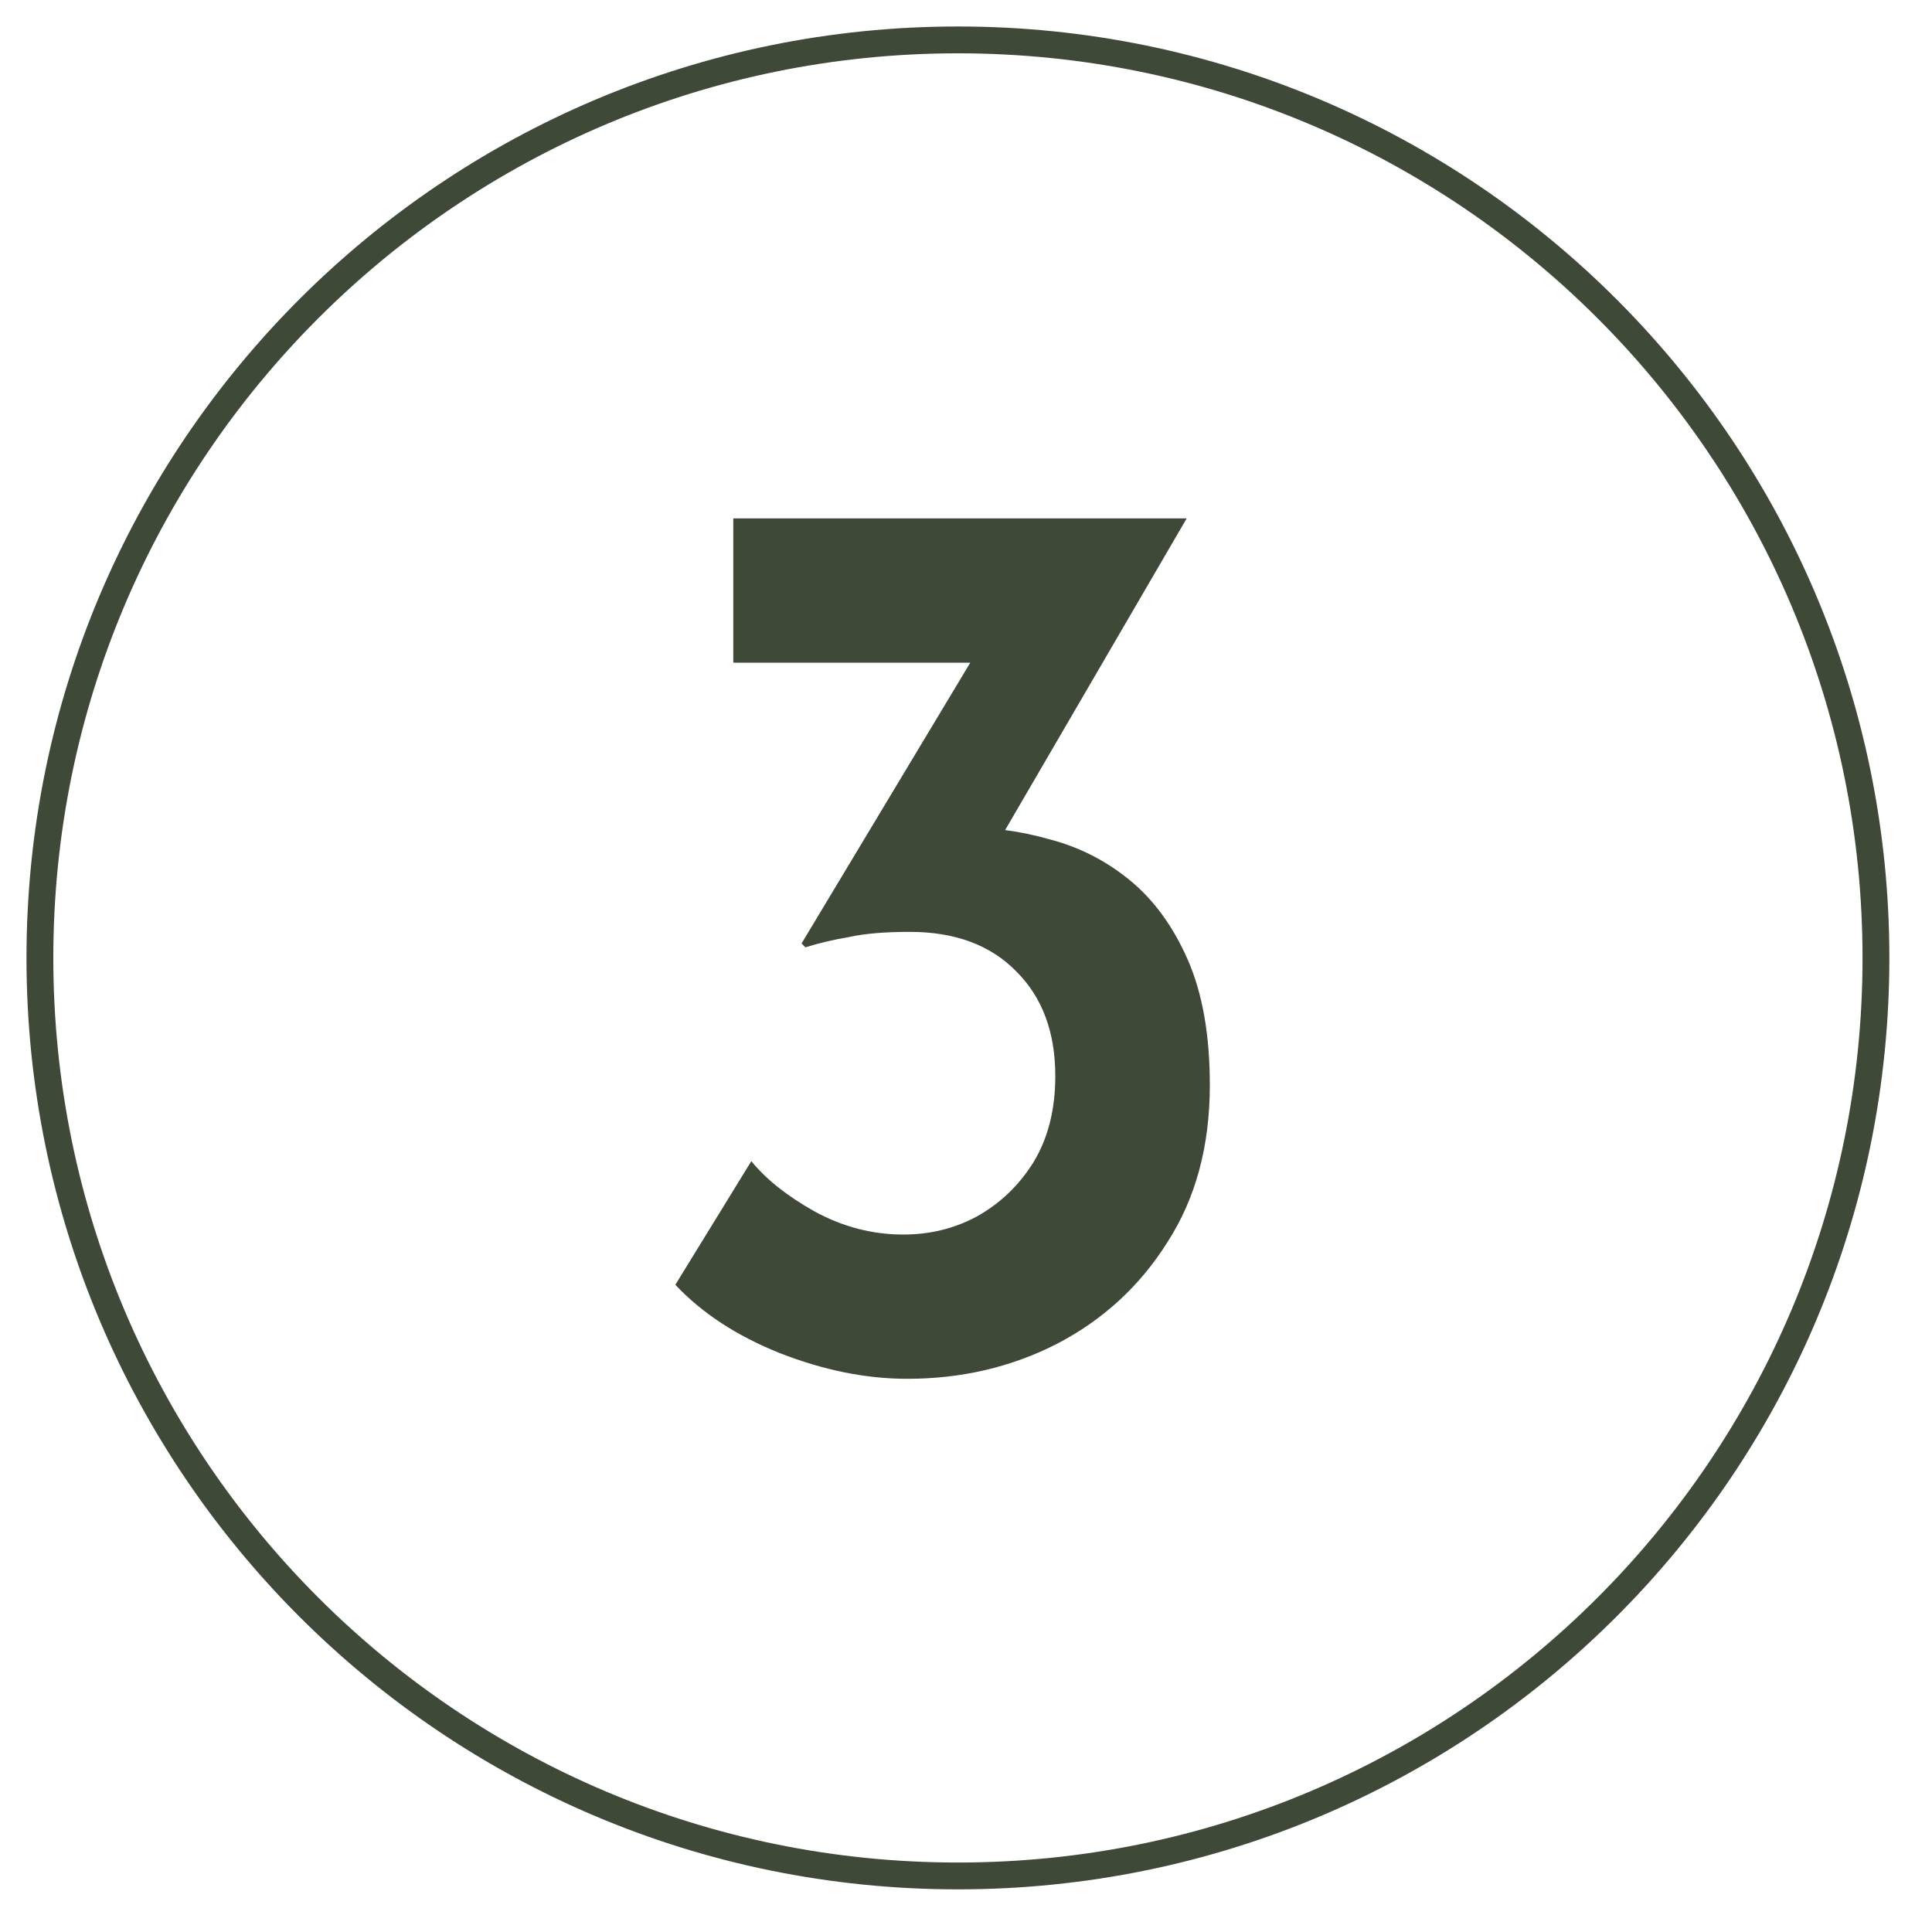 <svg xmlns="http://www.w3.org/2000/svg" fill="none" viewBox="0 0 72 72" height="72" width="72">
<path stroke-miterlimit="10" stroke="#3E4938" d="M69.911 35.699C69.911 54.594 54.594 69.911 35.699 69.911C16.805 69.911 1.487 54.594 1.487 35.699C1.487 16.805 16.805 1.487 35.699 1.487C54.594 1.487 69.911 16.805 69.911 35.699Z"></path>
<path fill="#3E4938" d="M44.224 19.32L36.255 33L33.087 31.416C33.471 31.224 33.888 31.08 34.336 30.984C34.783 30.888 35.215 30.84 35.632 30.84C36.816 30.808 37.968 30.952 39.087 31.272C40.208 31.56 41.215 32.072 42.111 32.808C43.008 33.544 43.727 34.536 44.272 35.784C44.816 37.032 45.087 38.584 45.087 40.44C45.087 42.712 44.559 44.664 43.504 46.296C42.48 47.928 41.103 49.192 39.376 50.088C37.679 50.952 35.824 51.384 33.807 51.384C32.272 51.384 30.688 51.064 29.055 50.424C27.456 49.784 26.16 48.936 25.168 47.88L28 43.272C28.544 43.944 29.328 44.568 30.352 45.144C31.407 45.72 32.511 46.008 33.663 46.008C34.656 46.008 35.568 45.784 36.4 45.336C37.264 44.856 37.968 44.184 38.511 43.32C39.056 42.424 39.328 41.352 39.328 40.104C39.328 38.472 38.847 37.176 37.888 36.216C36.928 35.224 35.599 34.728 33.904 34.728C32.975 34.728 32.224 34.792 31.648 34.92C31.072 35.016 30.527 35.144 30.015 35.304L29.872 35.16L36.592 23.976L38.272 24.696H27.328V19.32H44.224Z"></path>
</svg>
